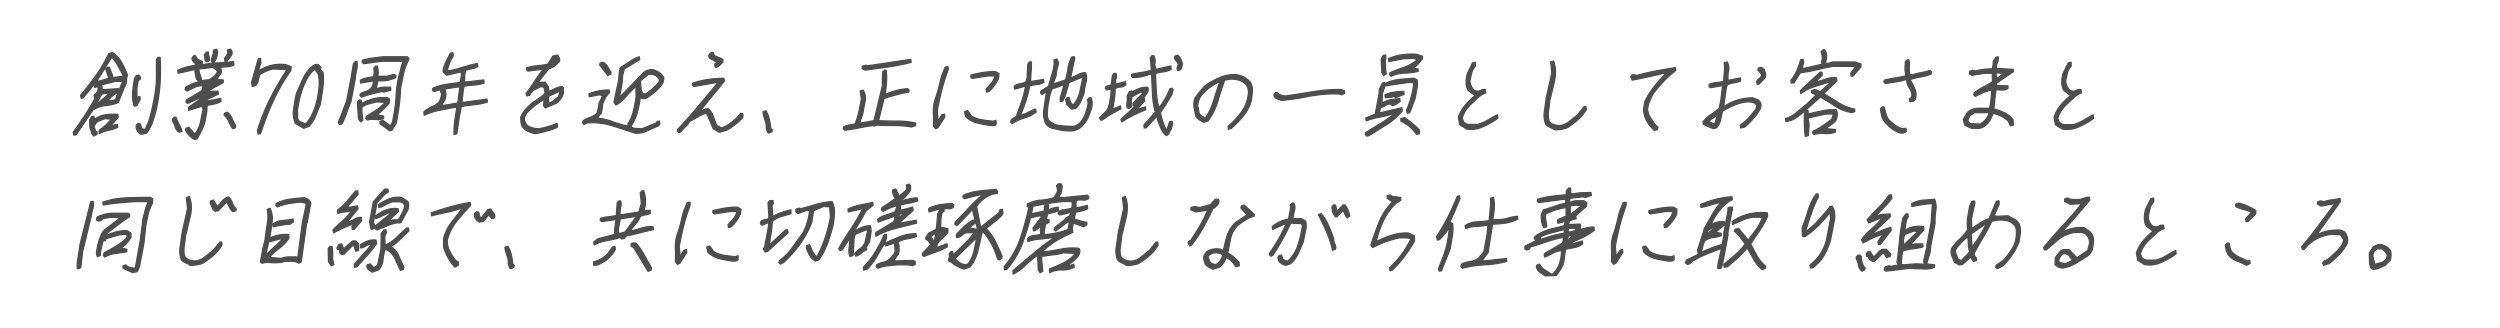 <svg xmlns="http://www.w3.org/2000/svg" viewBox="0 0 580 76"><defs><style>.cls-1{fill:#fff;}.cls-2{fill:#4d4d4d;stroke:#4d4d4d;stroke-linecap:round;stroke-linejoin:round;stroke-width:0.3px;}</style></defs><g id="レイヤー_2" data-name="レイヤー 2"><g id="txt"><rect class="cls-1" width="580" height="76"/><path class="cls-2" d="M17.11,31.34,17,30.67q1.39-1.92,2.65-3.84T22,22.9l-.17-.81a3.85,3.85,0,0,0,.67-.73,1.5,1.5,0,0,0,.28-1l-.08-.1.14-.23L22.79,20,22,20.3l-.19-.68-2.59,3.15h-.41l-.09-.68q1.89-2.23,3.6-4.66a32.63,32.63,0,0,0,2.92-5l.89-.23a6.82,6.82,0,0,1,2.09,2.31,23.94,23.94,0,0,1,1.35,2.86l-.08.47-.14.21,0,1.14c-.35.75-.68,1.51-1,2.3s-.62,1.56-.9,2.3a9.29,9.29,0,0,1-2.85.69,6.41,6.41,0,0,0-2.8.9l-.07-.11-4.07,6Zm4.68.21a1.37,1.37,0,0,1-.57-.89,3.43,3.43,0,0,0-.34-1l-.09-1.81.46-.78L21.8,27l.12.55h.19a6.06,6.06,0,0,1,2.55-.95,13.34,13.34,0,0,1,2.68-.06l.09.67L25.83,29l.2.1,1.18-.23.09.68a9.52,9.52,0,0,1-2.12.68A7.8,7.8,0,0,0,23,31L23,30.33l.14-.23A6.36,6.36,0,0,0,24.57,29l1.3-1.35-1.55-.13c-.37.15-.73.29-1.06.4a3.07,3.07,0,0,0-1,.61l-.47.81.42,1.12.3.1v.57Zm.52-12.37-.08-.13-.14.13.1.1Zm.12-.13-.08-.1-.12.1Zm2.8-.88,0-.13-.69-2,.4-.44h.43c.14.38.3.77.46,1.18A5.11,5.11,0,0,1,26.2,18l2.47-.34c-.42-.75-.83-1.51-1.25-2.3a8.63,8.63,0,0,0-1.5-2.09L22.35,19ZM22.67,24l2.62-2.26-.92-.11-.78.23L22.45,24l.1.1ZM23,20l-.1-.1-.12.1.08.11Zm4.77.78.09-.44.58-1.46H26.78l-3.53.89.39.23.05.78h.75l3-.21.25.34Zm-1.07,2.37a1.78,1.78,0,0,0,.37-.85,1.81,1.81,0,0,1,.38-.84l-.1-.11-1.31.91-1,1,.83.11Zm4.45,1.48a7.65,7.65,0,0,1-.37-3.05,27.7,27.7,0,0,1,.42-3.37l.45-.68.53-.13.34.46a.51.51,0,0,1,0,.56l-.45.23-.3,1.58,0,2.37.67-.23.09.67-.8,1.46Zm1.61,6.52a2.13,2.13,0,0,1-.77-.62,2.08,2.08,0,0,1-.39-1l0-.45.4-.44h.44l.49,1.22.69.24A14.5,14.5,0,0,0,35,26.43c.32-1.31.6-2.6.83-3.87a27.47,27.47,0,0,0,.47-4.46c0-1.46,0-2.9,0-4.33l.4-.46h.44a46.79,46.79,0,0,1,0,5.92,41.27,41.27,0,0,1-.88,6.14c-.24,1-.53,1.93-.85,2.87A9,9,0,0,1,34,30.88Z"/><path class="cls-2" d="M41.52,30.67a2.24,2.24,0,0,1-.88-1.25A6.29,6.29,0,0,0,40,28l0-.33.4-.47h.42a11.14,11.14,0,0,0,.7,1.59,7.68,7.68,0,0,1,.69,1.69Zm3.66,1.69a4.91,4.91,0,0,1-1.2-.85,4.24,4.24,0,0,1-.92-1.31l.08-.44.68-.23,1.39,1.58a6.88,6.88,0,0,0,1.29-2.7c.21-1,.42-2,.61-3L47,24.8l-.29-.11-2.91.91-.09-.68,2.9-2-.39-.13L43.49,24l-.35-.34.08-.45L46.89,21l.15-.78,0-.33h-.53a4.7,4.7,0,0,0-1.62.49c-.5.26-1,.51-1.54.73l-.37-.34L43,20.3a11.55,11.55,0,0,1,1.47-.78,6.19,6.19,0,0,1,1.5-.47l.06-.34-.46-.33-.41-2.24L41.33,17l-.09-.68a8,8,0,0,1,2.19-.78q1.16-.24,2.28-.57a3.35,3.35,0,0,1-.71-.5,1.55,1.55,0,0,1-.44-.73l0-.33.4-.47h.42l.3.68,1.23.67,0,.68h.31a21,21,0,0,1,3.5-.39,33,33,0,0,0,3.45-.29l.07.8a4,4,0,0,1-1.49.4q-.8,0-1.56.15l.22,1.14-1.14,1.57,1.53.23v.57l-3.62,2,.39.1,2-.1.07.67-2.53,1.23-.17.34h.42l2.83-.55.07.67a4.43,4.43,0,0,1-1.53.61c-.54.12-1.06.21-1.56.28L48,24.8a7.2,7.2,0,0,1-.12,1.7c-.12.6-.23,1.2-.34,1.8a10,10,0,0,1-.79,2c-.32.6-.65,1.23-1,1.91ZM48.51,18.5a8.24,8.24,0,0,0,1.13-.79,2.55,2.55,0,0,0,.81-1.13,1.68,1.68,0,0,0-.62-.67,1.43,1.43,0,0,0-.79-.24L46.15,16l0,.23a4.42,4.42,0,0,0,.29,1.19,4.23,4.23,0,0,1,.31,1.18l-.12.1Zm-1.85.34-.08-.13-.14.13.1.11Zm.11,3.93-.1-.11-.12.11.08.13Zm1.15-8.45a.79.79,0,0,1-.39-.72,2.48,2.48,0,0,0-.15-.84l.54-.68h.41a5.13,5.13,0,0,0,.14,1,4,4,0,0,1,.12,1Zm.3,5.75L48,20l-.11.11.17.12Zm.22-.11.49-.34-.51-.1-.3.44Zm.83-5.51L49,14l.53-1.79v-.57l.67-.21a.92.92,0,0,1,.25.89l-.21,1.14-.48.88ZM54,29.86a6.53,6.53,0,0,1-.87-1.57A4.43,4.43,0,0,0,52,26.72l.09-.44.67-.24a3.49,3.49,0,0,1,1.08,1.47,12,12,0,0,0,.85,1.68l-.09.46Zm-1.8-15.64-.09-.68.74-1.12-.07-.8.67-.21a1,1,0,0,1,.37.55,1.3,1.3,0,0,1-.09.8l-1,1.35Z"/><path class="cls-2" d="M59.9,31.11l-.17-.78a45.84,45.84,0,0,1,2.87-7.26,68.36,68.36,0,0,1,4-6.93L63.25,16c-.53.16-1,.33-1.52.52a6.44,6.44,0,0,0-1.47.83,11.17,11.17,0,0,0-.35,1.35,2,2,0,0,1-.64,1.15l-.77.21-.12-1,1.54-5.4.53-.11.08,1.25a1.67,1.67,0,0,0-.33.73c-.05.26-.1.5-.14.72l.08.11a9.54,9.54,0,0,1,3-1.23A9.37,9.37,0,0,1,66.27,15l1.27.46-.06.89a43,43,0,0,0-4.1,7.1A67.45,67.45,0,0,0,60.45,31Z"/><path class="cls-2" d="M70.43,29.76l-1.89-1.12a6,6,0,0,1-.42-3.34,36.92,36.92,0,0,1,.7-3.76l1.42-3.15a9.37,9.37,0,0,1,2-2.82,2.62,2.62,0,0,1,.78-.51,1.23,1.23,0,0,1,.8-.06l.62.57-.08.44-.12.13.72.67a16.64,16.64,0,0,1-.07,3.66q-.24,1.86-.6,3.78c-.37.9-.73,1.78-1.07,2.64a8,8,0,0,1-1.54,2.43Zm.62-1.12a10.88,10.88,0,0,0,1.87-3.27,18.07,18.07,0,0,0,.92-3.72,13.36,13.36,0,0,0,.23-2.37,9.27,9.27,0,0,0-.24-2.13l-.58-.8.16-.34h-.19a3.84,3.84,0,0,0-1.07.91A8.25,8.25,0,0,0,71.36,18a17.74,17.74,0,0,0-1.51,3.61,25.9,25.9,0,0,0-.84,4,8.09,8.09,0,0,1,0,1.4,1.33,1.33,0,0,0,.51,1.18l1.37.57Z"/><path class="cls-2" d="M78.7,28.85l-.23-.46c.36-.82.71-1.64,1-2.47s.65-1.66.95-2.47l1-5.2L82,14.77l.4-.45h.43a5,5,0,0,1-.11,2,10.14,10.14,0,0,0-.31,2l-1,5.3c-.37.83-.7,1.7-1,2.6a17.94,17.94,0,0,1-1.11,2.57Zm4.94-.57-.48-.78-.23-3.84.4-.45h.41L84,24a9.66,9.66,0,0,1,2.79-1.12,10.53,10.53,0,0,1,3-.23l.57.34-.09,1-2.18,2.16-.71.44,1.61.34v.57a3.81,3.81,0,0,1-1.87.22,4.74,4.74,0,0,0-1.85.12l-.37-.34L85,27l2.21-1.4a10.84,10.84,0,0,0,2.17-1.85l-2-.12-1.72.45a7,7,0,0,0-1.64.69l-.07.33a9.68,9.68,0,0,0,.06,1.41c.05.49.1.95.15,1.4Zm.23-5.74-.35-.34.08-.44A10.49,10.49,0,0,1,85,21.19a2.72,2.72,0,0,0,1.21-.91,1.59,1.59,0,0,0,.35-.73c0-.26.1-.5.14-.73h-.43l-2.6.44-.07-.67a6,6,0,0,1,1.51-.51q.81-.16,1.56-.27l.15-.78-.08-1.25.39-.44h.42a9.88,9.88,0,0,1,.16,1.11,4.52,4.52,0,0,1-.07,1.25h2.1l1.76-.46.35.33-.09.47a8.73,8.73,0,0,1-2,.61,7.81,7.81,0,0,1-2.05.06l-.45,1.8h.31A8,8,0,0,1,89,20.22c.5,0,1,0,1.59,0l.09.68-1.56.44-.51-.1c-.79.15-1.59.34-2.41.57A20.87,20.87,0,0,0,83.87,22.54Zm6.52,7.77-2.23-1.59v-.54l.67-.24,1.75,1.25a2.86,2.86,0,0,0,.55-1.25c.09-.45.17-.9.25-1.35a31.5,31.5,0,0,0,.53-4.51,24.28,24.28,0,0,1,.65-4.51A15.11,15.11,0,0,0,93,15.9a5.21,5.21,0,0,1,.63-1.7H88.67l-4.29.57L84,14.43l.08-.45a15.25,15.25,0,0,1,2.35-.5c.83-.12,1.63-.21,2.4-.3h5.67l.37.34-.09.46a11.86,11.86,0,0,0-1.18,3.2c-.25,1.17-.48,2.31-.69,3.43a34.51,34.51,0,0,1-.31,3.9c-.18,1.32-.4,2.65-.65,4l-1,1.69Z"/><path class="cls-2" d="M105.34,31.22a19.65,19.65,0,0,1,.16-3.1c.14-1.09.3-2.15.5-3.2h-.63l-3.49.68a15.33,15.33,0,0,0-3.46,1.12L98.33,26a3.66,3.66,0,0,1,.93-.73,9.27,9.27,0,0,0,1-.62,1.05,1.05,0,0,0,.74-.28,4,4,0,0,1,.67-.5,2.72,2.72,0,0,0,.55-1c.1-.34.19-.69.26-1.06l-.44-1-1.35.44-.37-.34.09-.44a11.79,11.79,0,0,1,3.17-.91l3.18-.44.29-1.58,0-.79h-.41l-3,.68-.54-.46a.74.74,0,0,1-.31-.55l.08-.47a11.05,11.05,0,0,1,.71-1.86c.29-.56.59-1.14.91-1.73l.53-.13a.61.61,0,0,1,.12.52c0,.19-.06.36-.09.5a4.56,4.56,0,0,0-.79,1.47c-.18.52-.34,1.05-.51,1.57l.61.13c1-.23,2.06-.51,3.14-.85a31.19,31.19,0,0,1,3.26-.84l.09.67a3.7,3.7,0,0,1-1.43.56,10.66,10.66,0,0,0-1.38.33l-.21,1.14L107.75,19h.63l3.86-.45.07.68a7.42,7.42,0,0,1-2.29.5,16.6,16.6,0,0,0-2.37.28l-.2,1.12-.27,2.6h.41L113,23l.07.68a16.28,16.28,0,0,1-3,.61c-1,.11-2.05.25-3.05.4l-.49,2.6L106,31Zm.85-7.31.09-.46.39-3.26h-.53l-2.92.45,0,.23a2.17,2.17,0,0,1,.23,1,3.92,3.92,0,0,1-.22,1.24l-.76,1.24.39.11Z"/><path class="cls-2" d="M124.09,31a12.57,12.57,0,0,1-1.67-.57,2.88,2.88,0,0,1-1.26-1.12,3.38,3.38,0,0,1-.29-1c0-.34-.06-.7-.08-1.06a6.64,6.64,0,0,1,1.15-1.86,15,15,0,0,1,1.71-1.65c.48-.29,1-.61,1.5-1a5.57,5.57,0,0,0,1.32-1.18l-.28-1.35-.8-.11-1.74.89-.85,1.14-.55.11-.21-.57a31,31,0,0,0,2-2.81c.64-1,1.32-1.91,2-2.81h-.21l-3.33.44-.37-.34.08-.44a13.27,13.27,0,0,1,2.46-.45c.82-.08,1.62-.2,2.41-.35l1.2-1.9,1.09-.24a3.06,3.06,0,0,1,.4.73,1.14,1.14,0,0,1-.07.86,8.24,8.24,0,0,1-1.12,1,2.85,2.85,0,0,1-1.25.56l-2.64,3.38.09.13a1.23,1.23,0,0,1,.85-.34h.89l.73,1.12.13,1,1.43-.67a5.33,5.33,0,0,1,1.51-.45l.38.21,0,1.25a3.3,3.3,0,0,1-.56,1.3,4.4,4.4,0,0,1-1,1.07l-2.63,1.11-.41-.54.16-1.48c-.72.45-1.42.94-2.11,1.46a16.56,16.56,0,0,0-2,1.81l-.5,1a2.54,2.54,0,0,0,.8,1.93,4.61,4.61,0,0,0,1.27.5,5.79,5.79,0,0,0,1.44.17c.66-.15,1.33-.33,2-.52a12.22,12.22,0,0,0,2-.72.4.4,0,0,1,.19.39,2.59,2.59,0,0,1-.05.51,16.06,16.06,0,0,1-2.58.89A17.24,17.24,0,0,1,124.09,31ZM128,23.68l1.59-1.25.35-1.22h-.22l-2.41,1.12-.06.33.06,1.36Z"/><path class="cls-2" d="M147.3,30.88c-1.77-.59-3.56-1.17-5.34-1.73a15.33,15.33,0,0,0-5.76-.64l-.7.34-.35-.34.09-.44a6.39,6.39,0,0,1,1.67-.84,4.55,4.55,0,0,0,1.59-.95l.5-2-.09-.13.91-2L139,22l-2.29.44-.07-.67a12.76,12.76,0,0,1,2.27-.67,12.38,12.38,0,0,1,2.4-.22l.09.67a4,4,0,0,0-1,1.23,13.06,13.06,0,0,0-.58,1.35l-.26,2-1,1.24a16.31,16.31,0,0,1,3.52.85,22.26,22.26,0,0,0,3.5,1l.14-.21-.06-.23a9.65,9.65,0,0,0,1.29-3,28.33,28.33,0,0,0,.62-3.33L147.55,20a23.45,23.45,0,0,0-2.14,2.2,10.1,10.1,0,0,1-2.2,2l-.33.13-.43-.57.27-1.46.78-3.51.22-2.36.14-.21-.06-.23.3-.45a19.32,19.32,0,0,0,2.08-1.3,7.25,7.25,0,0,1,2.14-1.06l.07.67L144.83,16l-.42,1.69a10,10,0,0,1-.18,2.14q-.21,1.14-.42,2.25l-.21.47.1.1L149.16,17a2.42,2.42,0,0,1,1.18-.72,3.49,3.49,0,0,1,1.37-.07,9.45,9.45,0,0,1,1.15.57,2.89,2.89,0,0,1,1,1,.73.73,0,0,1,.11.61c-.06.27-.1.51-.14.74a7.72,7.72,0,0,1-1.7,2A19.6,19.6,0,0,1,150,22.77l-.77.13-.69-.24a23.45,23.45,0,0,1-.71,3.49,10.88,10.88,0,0,1-1.47,3.17,1.74,1.74,0,0,0,1.16.49c.48,0,1,.05,1.47.05l3.28-1.35.18-.33.53-.11.09.68-.3.44c-.91.38-1.8.78-2.68,1.19A5.29,5.29,0,0,1,147.3,30.88ZM141,17.49l-1.86-2.37.09-.46.67-.21a2.57,2.57,0,0,1,1.06,1c.26.45.53.9.8,1.35l-.09.45Zm8.86,4.27a13.49,13.49,0,0,0,1.59-1.23,15.56,15.56,0,0,0,1.44-1.48l.1-.55a2,2,0,0,0-1.07-1.07,3,3,0,0,0-1.53-.17l-1.75,1.45-.06.34q.09.68.12,1.35a2.35,2.35,0,0,0,.43,1.25l.59.23Z"/><path class="cls-2" d="M157.52,30.77l-.37-.33.09-.45q2.49-2.59,4.72-5.3l4.52-5.41-.5-.1-5,.89-.35-.34.08-.45a23,23,0,0,1,3.56-.84,24.61,24.61,0,0,1,3.68-.27l.09.67-5.71,7h.21l.92-.44a1.34,1.34,0,0,1,1-.11l.75,1,1.05,2.8,1.05.57a5,5,0,0,0,1.9-.9c.61-.45,1.21-.94,1.79-1.46l.82-1h.43a.6.6,0,0,1,.11.49c0,.19-.07.36-.1.52a13.11,13.11,0,0,1-1.77,1.63,18.29,18.29,0,0,1-1.92,1.28l-1.66.47-1.43-.81-1.53-3.58h-.31a11,11,0,0,0-1.77.84L160,28.18a4.5,4.5,0,0,1-1,1.24A8.87,8.87,0,0,0,158,30.54Zm8.39-15.2-.07-.68.5-.44-1.8-1-.11-.58a1.83,1.83,0,0,1,.42-.56.69.69,0,0,1,.65-.11l.19.67,2,.91,0,.68c-.26.22-.53.48-.83.78A1,1,0,0,1,165.91,15.57Z"/><path class="cls-2" d="M178.39,30.88a.6.6,0,0,1-.39-.44c-.07-.23-.14-.45-.23-.68a4.36,4.36,0,0,0-.28-1.91,7.54,7.54,0,0,1-.48-1.91l.67-.24a6.34,6.34,0,0,1,.79,1.93,15.29,15.29,0,0,1,.34,2.13l.35.34-.08.44Z"/><path class="cls-2" d="M196,30.22l-.35-.33.08-.45A3.87,3.87,0,0,1,197,29l1.36-.22a16.53,16.53,0,0,0,.89-2.82c.21-1,.41-2,.59-2.93l-.27-1.92.67-.21a3.38,3.38,0,0,1,.46,2.59l-.54,2.92-.72,2.13h.32l3-.54,1.93-8,.08-3.27.4-.44h.41a13.24,13.24,0,0,1,.08,2.75c-.07.94-.17,1.9-.29,2.88a16.33,16.33,0,0,1,2.53-.9,14.21,14.21,0,0,1,2.66-.45l.35.34-.08.44c-.93.16-1.88.37-2.84.63s-1.89.53-2.78.83l-.08-.1L203.82,28c1.46.07,2.92.1,4.39.1a19.83,19.83,0,0,1,4.21.44v.58l-.91.33a23.83,23.83,0,0,0-4-.33c-1.4,0-2.76,0-4.07-.11l-.67.21-.29-.1c-1.08.15-2.17.34-3.26.57S197,30.08,196,30.22Zm4.71-13.95-.68-.34v-.57l.76-.21.52.1c1.65-.22,3.31-.47,5-.73s3.31-.5,5-.73l.07.68A52.73,52.73,0,0,1,206,15.54Q203.34,15.93,200.66,16.27Z"/><path class="cls-2" d="M217.06,29.86l-.51-.67a24.37,24.37,0,0,0,0-3.08A9,9,0,0,1,217,22.9a27,27,0,0,0,1.05-3.68,16.33,16.33,0,0,1,1.27-3.65l.55-.11a.62.62,0,0,1,.1.5c0,.19-.07.36-.1.52a45.54,45.54,0,0,0-1.43,4.6c-.4,1.58-.74,3.15-1,4.73l.21,2.26.9-1.46.56-.12.07.67-1.61,2.49Zm12.65-.75a28.47,28.47,0,0,1-3.08-.62A5.24,5.24,0,0,1,224,27l-.2-1.12.67-.23,1,1.35a7.17,7.17,0,0,0,2.31.79q1.27.22,2.61.33l.67-.21.05.89a.83.83,0,0,1-.64.34Zm-.85-7.78-.09-.67c.44-.45.86-.92,1.27-1.41a3.63,3.63,0,0,0,.78-1.63h-1.68l-3.57.57-.36-.34.08-.45q1.32-.33,2.73-.57a18.28,18.28,0,0,1,2.89-.23l.85.47-.11,1.12a10.32,10.32,0,0,1-.92,1.57,8.28,8.28,0,0,1-1.32,1.47Z"/><path class="cls-2" d="M234.84,28.68l-.35-.33.08-.47.14-.21,1.07-.68c.42-1.12.83-2.25,1.21-3.38a23.34,23.34,0,0,0,.92-3.5l-.09-.11-2.43.68L235.3,20a3.22,3.22,0,0,1,1.31-.56A5.07,5.07,0,0,0,238,19l.28-.91.18-3.25.4-.47h.43c0,.76,0,1.52-.07,2.26s-.08,1.5-.14,2.26h.19l2.83-.46.09.67a3.9,3.9,0,0,1-1.68.52,7,7,0,0,0-1.62.29,28.33,28.33,0,0,1-.85,3.38,28.7,28.7,0,0,1-1.24,3.25l.29.13a8.68,8.68,0,0,0,1.6-.69,8.1,8.1,0,0,1,1.59-.67l.09.68a8.19,8.19,0,0,1-2.78,1.4A9.14,9.14,0,0,0,234.84,28.68Zm11.57,1.57-2.08-.45a2.82,2.82,0,0,1-1.72-1.12,6,6,0,0,1-.43-3.33c.16-1.24.36-2.5.59-3.76l.15-.24-.08-.1-1.07.67-.35-.33.08-.47L243.29,20c.23-.9.48-1.78.75-2.65a14.85,14.85,0,0,0,.55-2.65l-.07-.78.67-.23a1.92,1.92,0,0,1,.2,1.75,9.52,9.52,0,0,0-.38,2.09l-.67,1.9h.19l2.69-.88a24.17,24.17,0,0,0,.56-2.71,8,8,0,0,1,.86-2.6l.53-.1a.56.56,0,0,1,.12.5q0,.29-.09.51L248.39,18l.07.1a17,17,0,0,0,1.62-.78,3.56,3.56,0,0,1,1.76-.44,3.3,3.3,0,0,1,.1,2.25,14.2,14.2,0,0,0-.45,2.48,18.38,18.38,0,0,1-.72,1.85,4.87,4.87,0,0,1-1.19,1.63l-.89.23-1.17-1-.3-1.25.4-.44H248c.09.3.18.57.27.84a1.78,1.78,0,0,0,.5.72l.29.13a7.4,7.4,0,0,0,1.46-3c.25-1.13.48-2.25.69-3.38H251l-3,1.22c-.21.77-.42,1.5-.62,2.21a13.17,13.17,0,0,1-.81,2.08l-.53.11-.09-.68.9-3.15h-.22l-2.57.91a9,9,0,0,0-.56,1.85c-.12.64-.24,1.3-.37,2s-.09,1.22-.14,1.85a2.76,2.76,0,0,0,.34,1.63,4.38,4.38,0,0,0,2.66,1.18,29,29,0,0,0,3.26.17l1.19-.67a6.78,6.78,0,0,0,1.35-2.2,17,17,0,0,0,.68-2.53l-.17-.79.39-.44h.44a4.14,4.14,0,0,1,.25,1.17,3.74,3.74,0,0,1-.22,1.41,11.52,11.52,0,0,1-.82,2.15,6.61,6.61,0,0,1-1.28,1.8,3.74,3.74,0,0,1-2.25,1.13A13.48,13.48,0,0,1,246.41,30.25Z"/><path class="cls-2" d="M255.31,27.84l-.21-.55,1.65-1.59a5,5,0,0,0,.63-1.68l.33-1.8.08-1.48h-.53l-.43.13-.37-.34.08-.46,1.23-.34.1-.55.22-1.69.4-.46h.41a1.83,1.83,0,0,1,0,1.24,1.8,1.8,0,0,0,0,1.25l2.21-.57.09.67a1.65,1.65,0,0,1-1.22.57,2.6,2.6,0,0,0-1.27.34,13.09,13.09,0,0,1-.13,2.13c-.11.75-.23,1.5-.38,2.26l-.16.34h.22l1.7-.67.07.67-2.16,1.17a16.74,16.74,0,0,0-2.1,1.41Zm4.95.46-.21-.57,3.18-3-.37-.23v-.55l2.45-2.49-.71-.11-2,1.12-.15.8,0,1.57-.6.33-.37-.21a3.57,3.57,0,0,1,0-1.3,3.82,3.82,0,0,0,0-1.29l.52-1.12.54-.13.17.23a6.71,6.71,0,0,1,1.67-.84,5.55,5.55,0,0,1,1.79-.28.49.49,0,0,1,.22.5c0,.19-.08.4-.12.62l-.86,1.25.17.78L264,25.13l.29.13,1.44-.46.09.67c-1,.38-1.92.8-2.85,1.25A21.93,21.93,0,0,0,260.26,28.3Zm10.33,3.15a4.35,4.35,0,0,1-1.26-1.69c-.29-.68-.55-1.35-.78-2l-.17-.78-2.49,2.7h-.43l-.08-.67,2.66-3a19,19,0,0,1-.67-4.29q-.09-2.26-.21-4.5h-.31a20.08,20.08,0,0,1-2,.56,9,9,0,0,1-2,.22l-.35-.33.09-.45c.72-.15,1.46-.29,2.22-.4a14.78,14.78,0,0,0,2.24-.51l.06-.33-.24-2.6.39-.45h.42a2.39,2.39,0,0,1,.28,1.58,2.35,2.35,0,0,0,.29,1.57l3.39-.78.07.78a4.47,4.47,0,0,1-1.73.57,13.6,13.6,0,0,0-1.8.34l-.09.44q.07,1.92.18,3.9a15.37,15.37,0,0,0,.62,3.66,16.91,16.91,0,0,0,1.44-2.09,15.14,15.14,0,0,0,1.07-2.3l.53-.13a.56.56,0,0,1,.15.63,6,6,0,0,0-.18.73c-.42.76-.85,1.49-1.3,2.2s-.91,1.41-1.39,2.08c.15.68.32,1.34.52,2a10.15,10.15,0,0,0,.75,1.84h.32l.53-1.68.55-.11a.84.84,0,0,1,.11.79,7.93,7.93,0,0,0-.23.9L271,31.22Zm2.7-15.1-.23-.44.29-.91a1.92,1.92,0,0,0-.51-.95,1,1,0,0,1-.3-1l.67-.24a2.23,2.23,0,0,1,.73.9,5,5,0,0,1,.37,1.13l-.17.91-.3.44Z"/><path class="cls-2" d="M285,30l-.09-.67A19.88,19.88,0,0,0,288,26,8.06,8.06,0,0,0,289.58,22a3.16,3.16,0,0,0,0-1.3,2.92,2.92,0,0,0-.48-1.07,3.49,3.49,0,0,0-1.56-1,6.84,6.84,0,0,0-2-.28l-1.42.23q-.87,2.48-1.59,4.9a15,15,0,0,1-2.26,4.56l-1,.34a10.46,10.46,0,0,1-1-.57,2.53,2.53,0,0,1-.83-.89c-.15-.67-.29-1.33-.42-2a4.13,4.13,0,0,1,.26-2.21,14.49,14.49,0,0,1,1-1.35c.36-.45.76-.9,1.18-1.35a16,16,0,0,1,3.49-2,8.32,8.32,0,0,1,3.75-.69,5.88,5.88,0,0,1,1.88.57,5.21,5.21,0,0,1,1.55,1.25,3.82,3.82,0,0,1,.41,2,17.3,17.3,0,0,1-.28,2.37,10.46,10.46,0,0,1-1.79,3.37,20.12,20.12,0,0,1-2.85,2.92Zm-5.26-2.7a16.49,16.49,0,0,0,1.84-4c.45-1.47.9-2.88,1.37-4.23l-.08-.1a15.47,15.47,0,0,0-2.32,1.41,9.53,9.53,0,0,0-2,2,3.46,3.46,0,0,0-.46,1c-.1.38-.19.75-.26,1.12a4,4,0,0,1,.25,1.19,1.62,1.62,0,0,0,.49,1.07l1,.67Z"/><path class="cls-2" d="M297.4,23.28a6.84,6.84,0,0,1-.94-.28,2.51,2.51,0,0,1-.81-.51l-.09-.57.4-.44h.41a1.66,1.66,0,0,0,.83.61,3,3,0,0,0,1,.17q3.24-.44,6.43-1a40.72,40.72,0,0,1,6.44-.5l.88.33v.57l-.69.34a2.67,2.67,0,0,0-1.12-.23H308.9a36.48,36.48,0,0,0-5.74.67A48,48,0,0,1,297.4,23.28Z"/><path class="cls-2" d="M317.09,31.55l-.35-.33.08-.45,3.26-2a32.3,32.3,0,0,0,3.18-2.19l-.29-.12a23.87,23.87,0,0,1-3,.74,15.85,15.85,0,0,0-3,.84l-.09-.68,2.18-.9.88-4.73.07-1,.71-1.46.53-.1.17.21a8.82,8.82,0,0,1,3.22-.95c1.14-.11,2.28-.2,3.41-.27l.68.33a4.6,4.6,0,0,1,0,2.07c-.15.79-.29,1.57-.44,2.33l-1.23,3.25-.56.13-.19-.68a26,26,0,0,0,1-2.77,18.37,18.37,0,0,0,.62-3l0-.68h-1.38c-.79.14-1.61.27-2.47.38s-1.7.25-2.5.4l-.17-.23-.67,1.92L320.6,24a4.88,4.88,0,0,1,2-.85c.71-.11,1.43-.2,2.15-.27l.07.67c-.31.23-.61.43-.89.61a1.6,1.6,0,0,1-.94.28l-.57-.34a2.92,2.92,0,0,0-1,.4,2.72,2.72,0,0,1-1,.4l-.08-.12-.35,1.35h.42L325.23,25l.07.78A16.76,16.76,0,0,1,321.56,29l-4,2.48ZM321,17.49l-.4-.57-.16-3.15.48-.91.55-.1.05.89-.14.12a15,15,0,0,1,.06,1.68,8.39,8.39,0,0,0,.16,1.7Zm.41,5.17-.09-.67a8.46,8.46,0,0,1,2.11-.61,13.7,13.7,0,0,1,2.23-.17l.09.67-1.94.78-.44-.33a2.91,2.91,0,0,1-1,.28A8.17,8.17,0,0,1,321.38,22.66Zm1.34-5-.35-.34.09-.44c1.05-.45,2.12-.86,3.21-1.24a9.94,9.94,0,0,0,3.12-1.8,2.76,2.76,0,0,0-1.46-.29q-.79.06-1.65.06l-3.49.67-.07-.67a11.19,11.19,0,0,1,3.15-.9,17,17,0,0,1,3.34-.12l1.37.47v.55c-.28.38-.58.75-.9,1.13a3.57,3.57,0,0,1-1.17.89l-.34.13L329,16v.57a16.16,16.16,0,0,1-3.16.39A8.2,8.2,0,0,0,322.72,17.7Zm.66,8.79-.07-.11-.12.11.07.12Zm5.22,4.73a6.44,6.44,0,0,0-1-1.24c-.38-.37-.76-.71-1.12-1L325,28.07V27.5l.88-.21c.61.45,1.21.9,1.78,1.35a12,12,0,0,1,1.65,1.56l0,.81Z"/><path class="cls-2" d="M340.24,29.93l-1.58-1-.31-1.69a8.09,8.09,0,0,1,1.48-2.71,16.7,16.7,0,0,1,2.39-2.36L340.64,21a3.59,3.59,0,0,1-.49-1.82,7.08,7.08,0,0,1,.29-2.13l1.2-2.47.66-.13,0,.91a3.44,3.44,0,0,0-.87,1.57c-.15.6-.28,1.2-.4,1.81a2.84,2.84,0,0,0,.19,1,3.7,3.7,0,0,0,.52.91,1.13,1.13,0,0,0,.64.44,2.16,2.16,0,0,0,.95,0,1.09,1.09,0,0,1,.58-.28,3.52,3.52,0,0,1,.64-.05l.17.78a5.09,5.09,0,0,0-1.9,1.18l-1.78,1.65a9.46,9.46,0,0,0-1.11,1.4,7.19,7.19,0,0,0-.71,1.64l.34.89a1.87,1.87,0,0,0,1.42.57h1.84a9.34,9.34,0,0,0,2.34-1c.75-.45,1.51-.87,2.27-1.24l.07.8a18.37,18.37,0,0,1-3.53,2A6.47,6.47,0,0,1,340.24,29.93Z"/><path class="cls-2" d="M360.62,30.1a4.37,4.37,0,0,0-1-.56,2.92,2.92,0,0,1-1-.69,5.55,5.55,0,0,1-.32-3c.17-1.13.32-2.21.45-3.25l1.27-5.64-.26-2.6.67-.21a7.07,7.07,0,0,1,.44,2.42,10.12,10.12,0,0,1-.35,2.75l-.95,3.95c-.09.82-.19,1.66-.31,2.53a5,5,0,0,0,.14,2.31,2.18,2.18,0,0,0,1.06.79,4.43,4.43,0,0,0,1.48.22,4,4,0,0,0,2.06-.89l2-1.58,1.52-1.92h.42l.09.68a9.47,9.47,0,0,1-2,2.41,18.87,18.87,0,0,1-2.55,1.87,10.52,10.52,0,0,1-1.37.33A8.6,8.6,0,0,1,360.62,30.1Z"/><path class="cls-2" d="M383.85,30.27a8.49,8.49,0,0,1-1.59-1.86,6,6,0,0,1-.88-2.3,3.52,3.52,0,0,1,0-1.25c.08-.45.17-.9.25-1.35a18.54,18.54,0,0,1,2.11-3.38,36.52,36.52,0,0,1,2.67-3l-.61-.11c-1.18.3-2.37.58-3.58.84s-2.38.5-3.54.73l-.38-.79.4-.44h.43l.71.11c1.39-.38,2.84-.72,4.33-1s3-.55,4.5-.78l.09.68A21.83,21.83,0,0,0,386,18.83c-.88.94-1.69,1.9-2.44,2.88a18.4,18.4,0,0,0-.85,1.8,6.15,6.15,0,0,0-.47,1.92,4.45,4.45,0,0,0,.65,1.86c.36.56.73,1.1,1.12,1.63l.62.57-.1.54Z"/><path class="cls-2" d="M397.53,29.86l-2.33-1-.11-.55a6.41,6.41,0,0,1,1.79-1.69,11.47,11.47,0,0,0,2-1.58l.38-2,.39-3.14h-.22l-2.6.44-.35-.34.08-.44a5,5,0,0,1,1.64-.4,9.68,9.68,0,0,0,1.64-.28l.1-.57c0-.6.08-1.22.13-1.86a7.22,7.22,0,0,0-.06-1.86l.67-.23a2.86,2.86,0,0,1,.34,2.09,7.22,7.22,0,0,0-.1,2.2l2.85-.57.07.67a5.1,5.1,0,0,1-1.51.46,6.52,6.52,0,0,0-1.59.45l-.23.68-.6,4.29h.21a11.26,11.26,0,0,1,3.16-1.47,12.58,12.58,0,0,1,3.4-.46,7.63,7.63,0,0,0,1,.41,1.14,1.14,0,0,1,.71.71,1.05,1.05,0,0,1,.15.57,5.23,5.23,0,0,1-.07.68,12.16,12.16,0,0,1-1.59,2.31,23.72,23.72,0,0,1-2.06,2.08l-1,.23-.09-.67a9.13,9.13,0,0,0,1.93-1.64c.57-.64,1.13-1.3,1.68-2l.26-.78a1.46,1.46,0,0,0-1.15-.91,6.35,6.35,0,0,0-1.63,0,10.77,10.77,0,0,0-2.66.79,23.4,23.4,0,0,0-2.56,1.34c-.13.68-.27,1.35-.43,2a4.22,4.22,0,0,1-.92,1.81Zm.33-1.22.56-1.82-.08-.1-2,1.46,1.37.57Zm9.79-9.12-.09-.68a2.43,2.43,0,0,1,.72-.74,1,1,0,0,0,.42-.84l-.85-1,.08-.44.67-.23.72.57c.09.29.18.59.26.89a1.71,1.71,0,0,1-.08,1l-1.44,1.48Z"/><path class="cls-2" d="M418.82,31.68q-.15-1.35-.21-2.76c0-1,0-1.91,0-2.88l.14-.23-.08-.11a12.65,12.65,0,0,1-2.1,1.69,4.92,4.92,0,0,1-2.24.79l-.09-.68a6.24,6.24,0,0,0,2.51-1.35c.79-.68,1.6-1.35,2.43-2L421.36,22l-1.06-.45V21l.89-.23,1.06.57,2.38-2.13-.29-.13c-1.11.31-2.22.64-3.33,1a11,11,0,0,0-3.23,1.63l-.09-.68,4.57-4.28h.42l.09.67-1.3,1.35.39.13c.67-.22,1.34-.43,2-.62A5.77,5.77,0,0,1,426,18l.16.8-3.06,2.92c1.13.67,2.26,1.37,3.38,2.09a11.66,11.66,0,0,0,3.81,1.52v.57l-.66.21a9.46,9.46,0,0,1-3.82-1.46c-1.12-.74-2.28-1.46-3.48-2.13L419,25.47l.49.23,0,.68h.21l3.11-.68a11.56,11.56,0,0,1,3.14-.23,1.52,1.52,0,0,1,.29,1c0,.37-.09.78-.18,1.23a4.36,4.36,0,0,1-1.16,1.19c-.49.33-.93.65-1.34.94l2.26.24v.57a5.48,5.48,0,0,1-2.43.33,6.82,6.82,0,0,0-2.51.22l-.35-.34.08-.44a11.07,11.07,0,0,0,2.21-1.19q1.08-.73,2.19-1.62l.33-1.14h-1.79l-4,.9-.07.34a4.26,4.26,0,0,1,.2,1.74c-.05.64-.1,1.3-.16,2Zm-3.25-12.4-.07-.67a10.2,10.2,0,0,0,1.36-2.2,16,16,0,0,0,.88-2.53l.55-.11a1.2,1.2,0,0,1,.08,1,10.68,10.68,0,0,0-.26,1.08h.53l4.28-1-.35-.34a3.34,3.34,0,0,0,.19-1.3,4.27,4.27,0,0,0-.25-1.19l.4-.45h.41a2.32,2.32,0,0,1,.45,1.3,4.51,4.51,0,0,1-.23,1.51l-.26.23.83.11,1.1-.34h5.14l1.39.47,0,.67-1.85,2.14h-.44l-.07-.68,1.1-1.46-.29-.12h-5c-1.22.22-2.46.48-3.71.79a32.14,32.14,0,0,1-3.8.68l-1.49,2.37Z"/><path class="cls-2" d="M441,30.88a6.46,6.46,0,0,1-2.2-1.12,10,10,0,0,1-1.86-1.92,4.73,4.73,0,0,1-.45-1.23q-.14-.67-.21-1.35l.41-.46h.41c.16.6.33,1.2.5,1.8a3.41,3.41,0,0,0,1,1.58,12.1,12.1,0,0,0,1.36,1.07,3.63,3.63,0,0,0,1.67.61l.55-.1.09.68a1,1,0,0,1-.6.39A4.72,4.72,0,0,1,441,30.88Zm2.09-7.31L443,22.9l.46-.24.12-.67a4.06,4.06,0,0,0-.67-1.69,3.17,3.17,0,0,1-.56-1.8H442a14.51,14.51,0,0,1-2.24.51c-.75.11-1.53.24-2.33.38l-.35-.34.08-.44a16.91,16.91,0,0,1,2.45-.51,19.15,19.15,0,0,0,2.46-.5l.07-.34a4.7,4.7,0,0,1-.17-1.41c0-.48.05-1,.08-1.53l.4-.44h.41a5.8,5.8,0,0,1,.11,1.69,6.2,6.2,0,0,0,.11,1.69l.61.1a13.68,13.68,0,0,1,2-.5,15.74,15.74,0,0,0,2-.51l.37.23v.57a12.33,12.33,0,0,1-2.32.67c-.79.14-1.6.33-2.42.56l-.06.33a15.27,15.27,0,0,1,1,1.93,3.6,3.6,0,0,1,.09,2.36l-.4.45Z"/><path class="cls-2" d="M457.41,29.76l-1.55-.68-.38-1.35,1-1.69a3.78,3.78,0,0,1,2.42-.91h2.69l.25-1.35L462.1,21h-.53a12.72,12.72,0,0,0-1.68.57c-.53.23-1.07.49-1.62.79l-.35-.34.08-.45a12.68,12.68,0,0,1,2.09-1.36c.73-.37,1.46-.78,2.17-1.23L462.21,17h-1.79l-2.92.46-.57-.34v-.57l.67-.23.71.13a15.32,15.32,0,0,1,1.9-.35,15.06,15.06,0,0,1,2-.12l.19-1,.05-.78.58-.91.55-.11,0,.91-.35.78-.09,1,3.95.23v.55l-3.85,2.59-.11.58,2.72.1v.57a1.88,1.88,0,0,1-1.32.39c-.49,0-1-.05-1.46-.05l-.08.44-.42,4a14,14,0,0,1,2.45.9,6.06,6.06,0,0,1,2,1.57L467.1,29l-.67.21-.52-1.12a6.88,6.88,0,0,0-1.63-1.13,8,8,0,0,0-1.91-.66,8.11,8.11,0,0,1-.75,1.67,4.23,4.23,0,0,1-1.3,1.37,2.73,2.73,0,0,1-1.45.44Zm2.43-1.25a4.4,4.4,0,0,0,1.05-1.06,3.45,3.45,0,0,0,.56-1.3h-3.37l-1.07.67L456.48,28l.51.68,2.5.11Zm3.51-10.34L464.92,17l-1.75-.11-.08.44.14.91Z"/><path class="cls-2" d="M478.44,29.93l-1.58-1-.32-1.69A8.11,8.11,0,0,1,478,24.52a16.7,16.7,0,0,1,2.39-2.36L478.84,21a3.6,3.6,0,0,1-.5-1.82,7.78,7.78,0,0,1,.29-2.13l1.21-2.47.66-.13,0,.91a3.52,3.52,0,0,0-.86,1.57c-.15.6-.29,1.2-.4,1.81a2.84,2.84,0,0,0,.19,1,3.65,3.65,0,0,0,.51.91,1.16,1.16,0,0,0,.65.44,2.12,2.12,0,0,0,.94,0,1.16,1.16,0,0,1,.59-.28,3.45,3.45,0,0,1,.64-.05l.17.78A5.21,5.21,0,0,0,481,22.77q-.89.84-1.77,1.65a8.31,8.31,0,0,0-1.11,1.4,6.79,6.79,0,0,0-.72,1.64l.35.89a1.87,1.87,0,0,0,1.42.57h1.84a9.67,9.67,0,0,0,2.34-1c.75-.45,1.5-.87,2.27-1.24l.07.8a18.67,18.67,0,0,1-3.53,2A6.48,6.48,0,0,1,478.44,29.93Z"/><path class="cls-2" d="M17.93,62.34a10.27,10.27,0,0,1,.19-2.7q.27-1.47.42-2.82l2.51-10,.55-.1a3.57,3.57,0,0,1-.05,1.62c-.14.57-.27,1.15-.39,1.76l-2,8.34L18.74,62a.67.67,0,0,1-.38.28A1.59,1.59,0,0,1,17.93,62.34Zm6.38-2.71L24,59.29l.09-.44.14-.23q1.29-.67,2.52-1.41a15.3,15.3,0,0,0,2.49-1.84l.35-.68a1.06,1.06,0,0,0-.86-.29,8,8,0,0,1-1,.06l-3.12.91-.18.44-.55.1-.6,2.71,0,.67-.68.24a2,2,0,0,1-.17-1.3c.09-.49.19-1,.29-1.51s.38-1.23.6-1.87a3.88,3.88,0,0,1,1.09-1.64l3.56-2.7-2.19-.11-2,.34-.18.34-.77.23L22.37,51l.09-.46.14-.21a8.73,8.73,0,0,1,3.46-.86c1.16,0,2.34,0,3.53,0l.47.23,0,.55c-.89.61-1.82,1.26-2.79,2s-1.92,1.44-2.83,2.2l.29.11a22.49,22.49,0,0,1,2.36-.78,6.8,6.8,0,0,1,2.45-.24l.84.57,0,1a9.38,9.38,0,0,1-.73,1,5.71,5.71,0,0,1-1,1L28,57.5l1.41.34v.57c-.86.14-1.73.27-2.59.38A6.54,6.54,0,0,0,24.31,59.63Zm6.47,3.61-2.23-1v-.57l.67-.21a1.45,1.45,0,0,0,.89.56c.37.08.76.15,1.17.22l.2-.57,1-5.51.71-5.52c.2-.67.37-1.33.53-2a8.39,8.39,0,0,1,.72-1.87H31.34c-1.21.09-2.46.18-3.74.3a35.73,35.73,0,0,0-3.65.5l-.09-.67a19.52,19.52,0,0,1,5.49-1c1.87-.07,3.71-.11,5.52-.11l.57.33-.07,1a10,10,0,0,0-1,2.6c-.2.9-.39,1.8-.56,2.7l-.38,3.72-1.05,5.64L31.87,63Z"/><path class="cls-2" d="M44.11,61.55a4.78,4.78,0,0,0-1-.56,2.76,2.76,0,0,1-1-.68,5.56,5.56,0,0,1-.32-3c.17-1.13.32-2.21.45-3.26l1.27-5.64-.26-2.59.67-.21A7,7,0,0,1,44.39,48,10.14,10.14,0,0,1,44,50.74l-.95,3.95c-.09.82-.19,1.66-.31,2.52a5.18,5.18,0,0,0,.14,2.32,2.18,2.18,0,0,0,1.06.79,4.43,4.43,0,0,0,1.48.22,3.92,3.92,0,0,0,2.06-.9l2-1.57L51,56.15h.42l.09.67a9.51,9.51,0,0,1-2,2.42,19.77,19.77,0,0,1-2.55,1.87,10.52,10.52,0,0,1-1.37.33A8.61,8.61,0,0,1,44.11,61.55Zm9.94-12.44A3.11,3.11,0,0,1,53.21,48a5.62,5.62,0,0,0-.63-1.11l-1.95,2-.75.11a2,2,0,0,1-.68-.9,7.87,7.87,0,0,0-.44-1l.09-.47.67-.21.89,1.46a10.93,10.93,0,0,0,1.1-1.18,3.38,3.38,0,0,1,1.18-.95h.42a3.65,3.65,0,0,1,.8,1.34,3.26,3.26,0,0,0,.89,1.36l-.08.44Z"/><path class="cls-2" d="M60.78,61.07l-.37-.34L61,57.58l.48-1.92c.15-1.2.32-2.41.52-3.65a9.41,9.41,0,0,0,0-3.44l.67-.22a5.83,5.83,0,0,1,.44,3.27c-.15,1.2-.34,2.4-.56,3.6a11,11,0,0,1,2.17-.68,7.19,7.19,0,0,1,2.26-.1l.07.78a9,9,0,0,1-2.16,2.31,19.93,19.93,0,0,0-2.45,2.19l2.88.23a4.3,4.3,0,0,1,1.7-.34H68.7l.3.11.12-.11,1-7.77.9-4.29-.11-.44-1.12-.23c-.92.08-1.83.2-2.74.34a12.18,12.18,0,0,0-2.72.8L64,47.68l.08-.47a9.6,9.6,0,0,1,3.18-1c1.12-.15,2.24-.26,3.37-.35l1,.47.48.78-.87,4.62-.11.11-1.25,8.89-.57.34a2.22,2.22,0,0,0-1.45-.45H66.09a3.92,3.92,0,0,1-1.19.29c-.43,0-.85.05-1.27.05l-1.87-.1Zm1.12-2.13,3.7-3.49h-.74l-2.53.68-.64,2.81.1.1Zm1.5-6.32L63.31,52a4.16,4.16,0,0,1,2.31-.84A16.46,16.46,0,0,0,68,50.83l.07.67-.93.57L66.77,52c-.57.08-1.14.18-1.73.29S63.91,52.48,63.4,52.62Z"/><path class="cls-2" d="M76.87,61.66l-.66-1-.06-3,.4-.45H77a7.91,7.91,0,0,1,.17,2.14,4.65,4.65,0,0,0,.31,2ZM77.45,54l-.21-.57a18.48,18.48,0,0,1,2.19-2.13,9.21,9.21,0,0,0,2-2.26h-.54c-.43.07-.84.13-1.23.17a4.69,4.69,0,0,0-1.15.27l-.2-.1,0-.68a10.16,10.16,0,0,0,2.28-2.09c.63-.79,1.27-1.55,1.91-2.3H83l.07.78L80.57,48l.4.1,2-.33.09.67-2.46,3,.17.13a14.31,14.31,0,0,0,1.52-.74,3,3,0,0,1,1.53-.4l.07.8-1.74,2h-.43l-.07-.68.4-.46-.2-.11-2.21.9A22,22,0,0,0,77.45,54Zm1.89,5.07a.88.88,0,0,1-.45-.4,1.09,1.09,0,0,1-.07-.74l-.51-.1-.13-.34.46-.78.65-.13.42,1.14,2.11-1.82h.74l.53.58.11,1.58-.66.21-.41-1.22-.29-.13-2,2ZM82.25,62l-.07-.68,4-4.5-.61-.1a8.45,8.45,0,0,0-.94.49,1.88,1.88,0,0,1-1,.29l-.08-.68a8.59,8.59,0,0,1,1.75-.91,4.11,4.11,0,0,1,1.92-.21l.17.79a26.41,26.41,0,0,1-2.19,2.75c-.79.87-1.59,1.75-2.39,2.65Zm4.1,1.14c-.25-.16-.49-.33-.74-.52a1.38,1.38,0,0,1-.5-.73l.08-.44.67-.23.89.9.84-.57.79-3.71.07-3.72.67-.78h.42l.09.67-.38.89.09,1.82h.41a10.22,10.22,0,0,0,2.44-1.81q1.16-1.12,2.16-2h.43l.07.68c-.66.61-1.32,1.25-2,1.92a9.48,9.48,0,0,1-2.17,1.69,4.67,4.67,0,0,1,1.82,2.13c.39.91.78,1.77,1.19,2.6l-.1.57-.67.21c-.41-.81-.83-1.69-1.25-2.64a4.29,4.29,0,0,0-1.86-2.09l-.51-.1a16.58,16.58,0,0,0-.47,2.53,3.54,3.54,0,0,1-1,2.2Zm1.1-9.8-.39-.23,0-.24-.79.34-.2-.1-.33-1.59.88-4.73,2.65-2.91H90l.09.67-.85.55L87.47,47l-.84,4.5.34,1,3.72-3-.51-.1-3,1.35-.07-.67,1.55-1a7.59,7.59,0,0,1,1.79-.61,6.89,6.89,0,0,1,1.89-.07l.09.68-2.28,2.13.19.13A1.83,1.83,0,0,1,91.41,51H92.5c.24-.53.52-1.08.84-1.64a4.35,4.35,0,0,0,.54-1.74,1.28,1.28,0,0,0-1.22-.8H91a7.52,7.52,0,0,0-1.55.69,6.39,6.39,0,0,1-1.54.66l-.09-.67a11.18,11.18,0,0,1,2.58-1.4,5.58,5.58,0,0,1,2.77-.29l1.41.91a1.21,1.21,0,0,1,.21.84,8.89,8.89,0,0,1-.14,1.08l-1.63,3-.53.1-.1-.1a10.62,10.62,0,0,0-2.49.72C89.08,52.7,88.27,53,87.45,53.34Z"/><path class="cls-2" d="M105.58,62A9.44,9.44,0,0,1,104,59.86a11.05,11.05,0,0,1-1.09-2.59l0-1.9a9.7,9.7,0,0,1,1.81-3.72c.87-1.13,1.73-2.25,2.56-3.38h-.21a21.86,21.86,0,0,1-3.49,1c-1.12.23-2.27.49-3.46.79l-.07-.68q2.23-.78,4.5-1.41a41.27,41.27,0,0,1,4.54-1l.09.68c-1.14,1.2-2.23,2.45-3.28,3.77a10.88,10.88,0,0,0-2.13,4.34,5.12,5.12,0,0,0,.58,2.53,16.66,16.66,0,0,0,1.37,2.2l.59.23,0,.78Zm5.61-10.48a2.49,2.49,0,0,1-.67-.55,1.88,1.88,0,0,1-.43-.8v-.55l.4-.46h.42a.67.67,0,0,1,.25.57.91.91,0,0,0,.16.57l.38.21,1.51-1.9.66-.13a4.14,4.14,0,0,0,.61.91,1.28,1.28,0,0,1,.27,1.12l-.68.23-.67-.91-1.22,1.48Z"/><path class="cls-2" d="M118.53,62.34a.62.62,0,0,1-.39-.45,5.9,5.9,0,0,0-.23-.67,4.4,4.4,0,0,0-.28-1.92,7.33,7.33,0,0,1-.48-1.91l.67-.23a6.39,6.39,0,0,1,.79,1.92,15.68,15.68,0,0,1,.34,2.14l.35.33-.08.45Z"/><path class="cls-2" d="M137.9,61.55l-.19-.1,0-.68A7,7,0,0,0,141,58.85l1.14-1.58.53-.11.09.68a7,7,0,0,1-.87,1.3,11.75,11.75,0,0,1-1.17,1.17c-.47.31-.95.59-1.42.85A2.88,2.88,0,0,1,137.9,61.55Zm-.06-4.73-.09-.67.86-.68c.67-.22,1.33-.41,2-.56a19.18,19.18,0,0,0,2-.56,9.24,9.24,0,0,1,.06-1.65c.06-.56.15-1.14.26-1.73h-.41l-2.92.45-.35-.34.08-.45a13,13,0,0,1,1.84-.34A17.36,17.36,0,0,0,143,50l0-.23.19-2.71.4-.44H144a3.35,3.35,0,0,1,0,1.52,10.6,10.6,0,0,0-.19,1.63h.63l3.77-.57.59-2-.26-2.47.39-.45h.41a7.31,7.31,0,0,1,.13,4.4l-.12.1.3.11,1.16-.11.09.68a3.1,3.1,0,0,1-1.18.39,3.05,3.05,0,0,0-1.17.39,5.88,5.88,0,0,1-1,1.64,16.7,16.7,0,0,0-1.22,1.53l.4.1,2.39-.67a6.42,6.42,0,0,1,2.4-.23l.07.67c-1.09.23-2.15.47-3.18.74s-2.08.51-3.17.74l-.42.55-.56.13-.35-.34c-1,.29-2.08.54-3.12.73A9.65,9.65,0,0,0,137.84,56.82Zm7.18-3,2.54-3.48-.09-.13-3.57.57L143.48,53v1.12H144Zm5.32,9.13L147,57.39l-.58-.23v-.57a.72.72,0,0,1,.5-.21h.58a13.41,13.41,0,0,1,1.94,2.74q.83,1.53,1.71,3l-.11.55Z"/><path class="cls-2" d="M157.2,61.32l-.51-.67a24.52,24.52,0,0,0,0-3.09,9,9,0,0,1,.44-3.21,26.82,26.82,0,0,0,1.05-3.67A16.4,16.4,0,0,1,159.46,47l.55-.1a.59.59,0,0,1,.1.49l-.1.52a45.73,45.73,0,0,0-1.43,4.61c-.4,1.57-.74,3.15-1,4.73l.21,2.26.9-1.46.56-.13.07.68-1.61,2.49Zm12.65-.76a26.19,26.19,0,0,1-3.08-.61,5.39,5.39,0,0,1-2.6-1.52l-.2-1.12.67-.23,1,1.35a7.42,7.42,0,0,0,2.31.79q1.28.22,2.61.33l.67-.21,0,.88a.8.8,0,0,1-.64.34ZM169,52.79l-.09-.68c.44-.45.86-.91,1.27-1.4a3.67,3.67,0,0,0,.78-1.64h-1.68l-3.57.57-.37-.34.09-.44q1.32-.33,2.73-.57a18.28,18.28,0,0,1,2.89-.23l.85.46-.11,1.12a10.39,10.39,0,0,1-.92,1.58,8.59,8.59,0,0,1-1.32,1.46Z"/><path class="cls-2" d="M177.5,58.45l-.39-.68.28-.46.89-4.73.07-.89h-.22l-1.36.55-.35-.34.08-.44.14-.23a3.49,3.49,0,0,1,1-.28,1,1,0,0,0,.76-.5L178.19,47l.4-.46h.73l.09.67-.31.47.17,2.47h.22a8.83,8.83,0,0,1,2-.91,20.3,20.3,0,0,1,2-.55l0,.89-2.15.62a6.44,6.44,0,0,0-2,1l-.21.57a15.89,15.89,0,0,1-.27,2.52q-.24,1.3-.36,2.55l3.8-3.51h.42l.09.68-4.7,4.29Zm3.56,2.81-.35-.34.09-.44a11.92,11.92,0,0,0,3-3c.82-1.16,1.64-2.31,2.48-3.43a12.49,12.49,0,0,0,1-2.5,15.26,15.26,0,0,0,.56-2.7H187l-1.82.68a1,1,0,0,1-.46-.33.73.73,0,0,1,0-.69l.67-.21.41.11c1.17-.3,2.37-.61,3.59-1a18.44,18.44,0,0,1,3.63-.64,4.94,4.94,0,0,1,.57,2.55,19.44,19.44,0,0,1-.34,3A36.82,36.82,0,0,1,192,56.42a15.91,15.91,0,0,1-2,3.82l-.79.34a3.21,3.21,0,0,1-1.38-1.35,8.06,8.06,0,0,1-.77-1.79l.09-.47.67-.21c.19.45.4.92.62,1.4a4.82,4.82,0,0,0,.86,1.3h.31A30,30,0,0,0,191.49,55a37.06,37.06,0,0,0,1.18-4.61L192.48,48l-1.36-.12-2.39,1-.39,2.7a23,23,0,0,1-2.72,5,25.87,25.87,0,0,1-3.86,4.34Z"/><path class="cls-2" d="M197.2,59.53a3.89,3.89,0,0,1-.21-2,15.52,15.52,0,0,0,.16-2.26l-1.76,2.7-.56.13-.23-.46q1.28-2.25,2.79-4.5a39.43,39.43,0,0,0,2.69-4.63l-.07-.11c-.52.16-1,.29-1.59.41s-1.08.24-1.61.38l-.07-.68a11.11,11.11,0,0,1,2.85-.95c1-.18,1.94-.39,2.89-.61l.09.67L200.84,49q-.53,1.11-1.2,2.25c-.46.75-.93,1.5-1.43,2.24h.22a16.73,16.73,0,0,1,1.66-.78,4.91,4.91,0,0,1,1.79-.34,3.5,3.5,0,0,1,.16,1.75c-.09.64-.19,1.3-.32,2L201,57.27l.09.67a4,4,0,0,0-1.3.79,2.58,2.58,0,0,1-1.28.69l-.2-.57a5.9,5.9,0,0,1,1.26-1.18,3.31,3.31,0,0,0,1.09-1.29l.58-2.6,0-.44h-.31l-2.51,1-.27.89-.22,4Zm3.18,3.14-.09-.67a18.92,18.92,0,0,0,2.82-3.6,28.33,28.33,0,0,0,2-3.94l.53-.11.05.89-.41,1,.1.13c1.15-.53,2.3-1,3.47-1.48a10,10,0,0,1,3.64-.67l.09.67a12,12,0,0,1-2.09.51,6.5,6.5,0,0,0-2.14.74,4,4,0,0,1,.23,1.3,6.46,6.46,0,0,1-.1,1.4l-1.16,1.69h.94l3.38-.11.69.22v.67l-.59.34a6.69,6.69,0,0,0-1.69-.21h-1.83l-2.31.22a8.46,8.46,0,0,0-2.24.56l-.37-.34.08-.44a5.87,5.87,0,0,1,1.7-.64,3,3,0,0,0,1.66-1.05l.61-.74a1.26,1.26,0,0,0,.32-.85l-.12-1.58-.29-.1-1.8.57-.19-.68c-.62,1-1.23,2.09-1.85,3.15a15.18,15.18,0,0,1-2.22,2.93Zm2.83-7.87-.09-.68.17-.23,4.12-2.47.21-1.12-.08-.13-3.81,1.35-.09-.67a6.25,6.25,0,0,1,2-1,14,14,0,0,0,2.08-.74l.29-1,0-.33h-.21a12.06,12.06,0,0,0-1.52.56l-1.43.68-.37-.34.08-.44,3.14-2.16a10.26,10.26,0,0,1-.45-.94,1.81,1.81,0,0,1-.12-1.08l.67-.21.85,1.69,1.63-1.48.06-.34-.07-.78.68-.23a.86.86,0,0,1,.3.62,2.77,2.77,0,0,1-.05.85,7.88,7.88,0,0,1-1,1.29,4.26,4.26,0,0,1-1.28,1l.2.13c.58-.15,1.18-.31,1.8-.45a8.06,8.06,0,0,1,1.88-.23l.09.68a10.63,10.63,0,0,1-1.88.51c-.65.11-1.31.24-2,.38l-.11.57,0,.67h.31l2.54-.67.08.78-3.17,2.83.2.1,3.68-.67.09.67-4.73,1.19A18.61,18.61,0,0,0,203.21,54.8Zm4.41,1.69-.08-.11-.14.11.1.1Zm1.16-6.19.85-.68-.29-.13-.67.24-.11.57.1.1Z"/><path class="cls-2" d="M214.32,59.51l-.35-.34.09-.45,1.83-1.92a2.13,2.13,0,0,0-.43-.78,3.18,3.18,0,0,0-.69-.57l.08-.44.6-.91,1.74-.89.09-.46.27-3.15.6-1-.29-.11-2.33.68-.09-.68.16-.23a10.23,10.23,0,0,1,2.61-.79,16.51,16.51,0,0,1,2.71-.22l.36.33-.09.45a1.32,1.32,0,0,1-1.07.4,3.11,3.11,0,0,0-1.1.06V49a1,1,0,0,0-.55.69c-.05.3-.11.6-.16.89l-.09,2.14,1.71.34-.05.9a17.74,17.74,0,0,1-1.56,1.58,3.2,3.2,0,0,0-1.08,1.8h.32l2.15-.78.07.68a12.77,12.77,0,0,1-2.69,1.23C216.15,58.8,215.23,59.14,214.32,59.51Zm2.47-3.6.31-1.68h-.22l-.95.67.74,1.12Zm1.43-1.47.42-.55h-.53l-.1.55.07.12Zm.05-6-.07-.13-.12.13.07.11Zm5.38,14c-.59-.23-1.14-.47-1.65-.73a5.82,5.82,0,0,1-1.47-1.06l-.14.1-.35-.34.08-.44.16-.34-.05-.8.4-.44H221l.12.57h.19l2.51-2.43a20.34,20.34,0,0,0,2.2-2.54h-1.89a3.82,3.82,0,0,0-1.06.68,1.72,1.72,0,0,1-1.14.44l-.09-.67c.53-.59,1.14-1.21,1.82-1.85a10.34,10.34,0,0,1,2.08-1.53h.41l0-.21-.52-2.26L222.2,52.2l-.33.1-.35-.33.08-.45c1.1-1.05,2.14-2.13,3.11-3.22a24.31,24.31,0,0,1,3.18-3l-.6-.1-3.54.9-.35-.33.09-.47a13.35,13.35,0,0,1,3.75-1c1.28-.15,2.56-.26,3.84-.35.11.16.21.29.3.4s.07.28,0,.51a5.67,5.67,0,0,0-2.23.68,7.37,7.37,0,0,0-2,1.58l-.58.78.91,4.73h.32l.27-.34,3.7-2.93.22-.68.56-.1.14.9a2.48,2.48,0,0,1-.64.84l-.81.73L228.76,53a11.87,11.87,0,0,1,2.17,3c.56,1.13,1.08,2.29,1.55,3.49l-.08.46-.6.34-.37-.23a16.52,16.52,0,0,0-1.16-3,19.12,19.12,0,0,0-1.74-2.8l-.62-.58c-.33,1.43-.65,2.85-1,4.28a9.67,9.67,0,0,1-1.83,3.94Zm.62-1.12.34-.12a6.91,6.91,0,0,0,1.3-2.75c.23-1,.44-2.05.64-3.1l-.1-.11L221.6,60a3.39,3.39,0,0,0,1.11,1,4,4,0,0,0,1.45.45Zm2.49-8.23-.36-1.46-1.59,1.24,1.82.34Z"/><path class="cls-2" d="M235.08,63.58l-.09-.67.16-.24,4.54-3.82c1.53-1.28,3.1-2.49,4.72-3.61l-.52-.11c-.93.16-1.84.27-2.74.34a10.8,10.8,0,0,0-2.68.57l-.07-.67a2.23,2.23,0,0,1,1.5-.74,9.12,9.12,0,0,0,1.62-.28,1.65,1.65,0,0,1-.12-.79,6.76,6.76,0,0,0,0-.9,3.64,3.64,0,0,0-.85.55,1.14,1.14,0,0,1-.79.34l-.09-.68,2.08-2.7-.61-.1-2.07.44a54.87,54.87,0,0,1-2,6.26,19.38,19.38,0,0,1-3.47,5.69l-.55.11-.09-.68a19.78,19.78,0,0,0,3.77-6.64,68.33,68.33,0,0,0,2-7.21l-.4-.11v-.57a7.26,7.26,0,0,1,3-.9,14.57,14.57,0,0,0,3.14-.56l.59-.9a2,2,0,0,0,.3-1l-.25-.91.4-.44h.63a1,1,0,0,1,.23,1c-.07.42-.15.81-.21,1.17l-.59.91,1.34.11,5.36-.55.35.34-.09.44a1.83,1.83,0,0,1-1.38.34,3.23,3.23,0,0,0-1.43.1l-.09.47v1.22h.31l2.31-.55.07.78a6.69,6.69,0,0,1-1.36.51,13.22,13.22,0,0,1-1.42.28l-.3,1.58,1.39.46a9.12,9.12,0,0,0,1.51.32v.57l-.72.45L249,51.75l-.25,1.36.17.78a37.7,37.7,0,0,0-3.59,1.81A20.45,20.45,0,0,0,242,58.17l.37.24c1.29-.16,2.58-.37,3.89-.63a13.22,13.22,0,0,1,4-.17.67.67,0,0,1,.26.56,5.25,5.25,0,0,1-.08.68,4.45,4.45,0,0,1-.85,1.18,8.63,8.63,0,0,1-1.12.95l-.72.47.61.1.77-.23.09.68a5.85,5.85,0,0,1-2.84.62,5.85,5.85,0,0,0-2.84.62l-.09-.67.14-.23c1-.37,2-.78,2.92-1.23a9.32,9.32,0,0,0,2.72-2l.28-.34-2.8-.12a12.38,12.38,0,0,1-2.29.45c-.79.08-1.58.2-2.37.35l-.29-.13-.11.57c0,.53.08,1,.13,1.52s.1,1,.13,1.53l-.57.33-.43-.57-.19-3.48a22.12,22.12,0,0,0-2.8,2.31A12,12,0,0,1,235.08,63.58ZM242.22,49l.08-.47,0-.67.4-.45-.2-.1-2.93.55v.56l-.31,1.12h.22Zm2.7,4.6-.35-.34.08-.44,2.46-1.92.17-.34.81-.44.46-.79h-.32l-2.4.55-.35-.34.08-.44,1-.44.08.1,2-.44.15-.8-.07-.78h-1.89l-2,.22a13.11,13.11,0,0,0-1.9.35l.36.33c0,.23-.08.43-.11.62a.35.35,0,0,0,.24.4,5.45,5.45,0,0,1,1-.4,3.47,3.47,0,0,1,1.08-.17l.09.67a2.94,2.94,0,0,1-1.26.56,9.2,9.2,0,0,0-1.32.35l-.23,1.23.6.12v.55l-.82.47-.29,1.56-.05.8h.53a21.65,21.65,0,0,0,2.54-.4,16.92,16.92,0,0,0,2.49-.74l.32-1.69-.39-.1Zm-.4,1.58-.07-.1-.14.1.1.11Z"/><path class="cls-2" d="M261.28,61.55a4.78,4.78,0,0,0-1-.56,2.79,2.79,0,0,1-1-.68,5.56,5.56,0,0,1-.31-3c.17-1.13.32-2.21.45-3.26l1.27-5.64-.26-2.59.66-.21a7.27,7.27,0,0,1,.45,2.41,10.55,10.55,0,0,1-.35,2.76l-.95,3.95c-.09.82-.2,1.66-.32,2.52a5.33,5.33,0,0,0,.14,2.32,2.22,2.22,0,0,0,1.06.79,4.5,4.5,0,0,0,1.49.22,3.89,3.89,0,0,0,2.05-.9l2-1.57,1.52-1.92h.41l.09.67a9.47,9.47,0,0,1-2,2.42,19.19,19.19,0,0,1-2.56,1.87,10.14,10.14,0,0,1-1.37.33A8.49,8.49,0,0,1,261.28,61.55Z"/><path class="cls-2" d="M276,57.06l-.38-.81.39-.44h.22c.76-1.13,1.48-2.27,2.15-3.43a28.76,28.76,0,0,0,1.77-3.56h-.41l-2.27.34-1.17-.45,0-.57.89-.21,1.12.21,2.53-.67,1.07-1.23h.73a.56.56,0,0,1,.12.5c0,.19-.06.36-.09.52l-.8.88-.46.23q-1,2.15-2.22,4.33a28.24,28.24,0,0,1-2.72,4.12Zm5.38,5.4c-.33-.15-.64-.33-1-.51a3.06,3.06,0,0,1-.79-.73c-.09-.3-.18-.6-.26-.9a2.22,2.22,0,0,1,0-1l.57-.88a4.62,4.62,0,0,1,1.54-.64,4.75,4.75,0,0,1,1.64,0l.76.34a32.14,32.14,0,0,1,.87-3.51,7.32,7.32,0,0,1,1.93-3l2.66-1.79-1.4-1.59.08-.44.68-.23L291,49.73l-.08.44A6.05,6.05,0,0,0,289,51q-1,.61-1.83,1.29a5.7,5.7,0,0,0-1.65,3c-.25,1.17-.48,2.32-.69,3.44a5.76,5.76,0,0,1,1.4.9,16,16,0,0,1,1.23,1.24l.07.78-.67.23-.2-.1a5.76,5.76,0,0,0-1-1.25,3,3,0,0,0-1.27-.78,2.83,2.83,0,0,1-.54,1.23,6.87,6.87,0,0,1-.92,1Zm1.2-1.35a3.48,3.48,0,0,0,.75-1,3.67,3.67,0,0,0,.35-1.06,4.54,4.54,0,0,0-1-.35,3.29,3.29,0,0,0-1.21,0l-.93.45-.28.44.41,1.14a1.17,1.17,0,0,0,.6.45l.73.23Z"/><path class="cls-2" d="M298.32,61.55a2.81,2.81,0,0,1-.87-.33,4.81,4.81,0,0,1-.73-.57l-.24-1,.4-.44h.43l.34.91a1.08,1.08,0,0,0,.52.32,2,2,0,0,0,.66.12,9.15,9.15,0,0,0,2.34-3.83,28.18,28.18,0,0,0,1-4.39l-.23-.46-2.5-.11c-.59,1.29-1.23,2.55-1.91,3.78s-1.42,2.46-2.21,3.66l-.46.23-.35-.34.09-.46a35.31,35.31,0,0,0,2.05-3.2A32.24,32.24,0,0,0,298.34,52H298l-2.74,1.22-.09-.67A8.4,8.4,0,0,1,297,51.42a6.58,6.58,0,0,1,1.94-.57l.55-2.92-.15-.34.4-.46h.43a2.25,2.25,0,0,1,.15,1.69c-.16.67-.3,1.32-.41,1.92.56,0,1.12,0,1.67,0a2,2,0,0,1,1.35.63,5.08,5.08,0,0,1-.06,2.25c-.18.82-.35,1.65-.51,2.48-.38.9-.77,1.8-1.18,2.7a7.23,7.23,0,0,1-1.75,2.37Zm.12-9.56-.08-.13-.14.13.1.1Zm10.72,6.08a24.48,24.48,0,0,0-1.4-4.29c-.59-1.35-1.22-2.67-1.9-4l.67-.21a11,11,0,0,1,1.69,2.75c.44,1,.84,2.05,1.21,3.1a2.24,2.24,0,0,0,.25,1.18,1.75,1.75,0,0,1,.16,1.19Zm3.4-7.56a2.4,2.4,0,0,1-.53-.78c-.12-.3-.26-.6-.41-.91l-1.44,1.48h-.41l-.63-1.14L309,48l.4-.45h.43l.36,1.46,1.41-1.46h.43a6.17,6.17,0,0,1,.71,1.23,4.92,4.92,0,0,1,.39,1.35Z"/><path class="cls-2" d="M322.47,62.8l-.07-.68A25.32,25.32,0,0,0,325.2,59a19.46,19.46,0,0,0,2.12-3.59,3.29,3.29,0,0,0-1.26-.24h-1.41a27.72,27.72,0,0,0-3.11.9,24,24,0,0,0-3.09,1.36l-.41-.57q.81-2.59,1.87-5.23a14.9,14.9,0,0,1,3.15-4.8L321.83,46v-.57l.67-.21a1.62,1.62,0,0,0,1.18.44,3.64,3.64,0,0,1,1.31.23l0,.55-1.22.81a14.14,14.14,0,0,0-2.84,4,24.5,24.5,0,0,0-1.61,4.61l.1.13a26,26,0,0,1,3.67-1.47,10.68,10.68,0,0,1,3.71-.45l1.35.68,0,1.24a39.85,39.85,0,0,1-2.32,3.49A25.16,25.16,0,0,1,323,62.67Z"/><path class="cls-2" d="M333.91,62.91l-.2-.57c.49-1.2,1-2.4,1.4-3.61A19.32,19.32,0,0,0,336,54.9l.22-1.69h-.32a5.61,5.61,0,0,1-.87,1.25L334,55.58l-.55.12-.17-.8a42.86,42.86,0,0,0,2.64-4.55c.78-1.54,1.5-3.14,2.16-4.78l.55-.13.07.67c-.38.91-.75,1.81-1.13,2.71s-.79,1.8-1.23,2.7l.66.34a9.94,9.94,0,0,1-.06,2.87c-.15,1-.33,2.05-.53,3.11l-2,5Zm5.38-.68-.37-.34.09-.44.16-.23a6.76,6.76,0,0,1,2-.56,4,4,0,0,0,2-.9l.14-.23.92-1,.77-4.16.18-2-.29-.12a16.75,16.75,0,0,1-2.52.28A7.46,7.46,0,0,0,340,53l-.07-.68a5.57,5.57,0,0,1,2.72-.85,22.94,22.94,0,0,0,2.85-.29l0-.21c.07-.83.16-1.65.24-2.48a14.66,14.66,0,0,0,.06-2.48l.67-.23a7.73,7.73,0,0,1,.2,2.49,22.67,22.67,0,0,1-.35,2.7h1.07a7.92,7.92,0,0,0,2.36-.34,13.27,13.27,0,0,1,2.29-.46l.09.68a9.88,9.88,0,0,1-2.84.9,18.81,18.81,0,0,1-3,.24l-.06.33-1,6.3-1.38,1.81.51.11,5.14-.57.07.68a24,24,0,0,1-5.12.79A24.22,24.22,0,0,0,339.29,62.23Z"/><path class="cls-2" d="M358.58,64a9.17,9.17,0,0,1-1.26-.79,2.54,2.54,0,0,1-.88-1.24l.09-.45.67-.23a2.87,2.87,0,0,0,1.08,1.25c.47.29.92.6,1.35.91l.49.21a5.5,5.5,0,0,0,1.48-2,9.11,9.11,0,0,0,.62-2.48l.09-1H362a4.83,4.83,0,0,0-1.85.62,12.08,12.08,0,0,1-1.79.84l-.09-.67.16-.22,4.1-2.36.23-1.25h-.41a27.59,27.59,0,0,0-3.7,1c-1.23.42-2.44.81-3.63,1.18l-.18.46-.67.21-.39-.21,0-.67,2.54-1.25-.39-.68a2.76,2.76,0,0,1,.95-.84l1-.51a12.43,12.43,0,0,1,2.52-.84c.83-.19,1.66-.39,2.47-.62l.29-1H363l-1.55.44-.1-.67.17-.23,1.81-.78,0-1.93h-.41q-1.11.24-2.22.57a12.15,12.15,0,0,0-2.15.91,5.77,5.77,0,0,0,.09,1.46,10.55,10.55,0,0,1,.19,1.46l-.67.23a4.15,4.15,0,0,1-.51-1.47,7.75,7.75,0,0,1-.05-1.68l.51-1c.8-.23,1.62-.49,2.45-.79a14.14,14.14,0,0,1,2.55-.69l.2-.55-.13-.47L357,47l-.35-.33.08-.45a20.12,20.12,0,0,1,3.23-.68c1.11-.15,2.22-.26,3.35-.33l.07-.34v-.57l.54-.68h.44l.07.68-.18.44L365,45a11.38,11.38,0,0,1,2-.29c.71,0,1.41-.05,2.1-.05l.09.67-1.24.45-.92-.11-2.78.34-.08.44v.47h.21a3.31,3.31,0,0,1,1.48-.34h1.62l.66.44-.05.79-2.52,2.26.09.67-1.56.44-.17.91h.31l2.34-.1a.66.66,0,0,1,.1.55c0,.22-.09.45-.13.67h.22l1.49-.38a6.85,6.85,0,0,1,1.54-.17l.07.78a15.89,15.89,0,0,1-2.78,1.69c-1,.45-1.9.9-2.82,1.36l.51.1,2.33-.68.07.68a4.83,4.83,0,0,1-1.93.85c-.65.11-1.3.24-2,.4l-.23,1.24-.2,1.57a4.71,4.71,0,0,1-.68,1.7c-.34.52-.7,1-1.09,1.57Zm4.27-9.91.07-.34,0-.44h-.22L360,54a17.22,17.22,0,0,0-2.59.89l-.1.57.1.11q1.33-.45,2.67-.84A24.58,24.58,0,0,1,362.85,54.12Zm1,1.58.89-.9-.29-.11-.65.11-.17.9.1.11Zm1.66-2.15,0-.21.16-.34h-1.46l-.33.11-.11.57.16.21Zm-1.08-3.82,2.58-2-1.75-.11-1,.22,0,.23.07,1.79Zm2.19,4.62-.3-.12-.33.12,0,.21.07.13Zm.24-.12-.1-.11-.12.11.07.12Z"/><path class="cls-2" d="M374.36,61.32l-.5-.67a26.57,26.57,0,0,0,0-3.09,8.81,8.81,0,0,1,.44-3.21,30,30,0,0,0,1.05-3.67A15.88,15.88,0,0,1,376.62,47l.55-.1a.6.6,0,0,1,.11.49l-.1.52a43.3,43.3,0,0,0-1.43,4.61c-.4,1.57-.75,3.15-1,4.73l.21,2.26.9-1.46.55-.13.07.68-1.6,2.49ZM387,60.56a26.35,26.35,0,0,1-3.09-.61,5.36,5.36,0,0,1-2.59-1.52l-.21-1.12.68-.23,1,1.35a7.42,7.42,0,0,0,2.31.79c.85.15,1.73.26,2.62.33l.67-.21,0,.88a.82.82,0,0,1-.65.34Zm-.85-7.77-.09-.68c.44-.45.86-.91,1.26-1.4a3.47,3.47,0,0,0,.78-1.64h-1.67l-3.57.57-.37-.34.08-.44c.88-.22,1.79-.41,2.74-.57a18.25,18.25,0,0,1,2.88-.23l.86.46L389,49.64a10.39,10.39,0,0,1-.92,1.58,9.52,9.52,0,0,1-1.32,1.46Z"/><path class="cls-2" d="M398.7,62.34l-.18-.11.05-.91.79-3.59h-.22c-1.05.37-2.12.78-3.22,1.23a26.13,26.13,0,0,0-3.18,1.58l-.76.68-.53.1-.37-.34.08-.44.16-.23L394,59l0-.22-.19-.67,1.51-4.73,0-.23c.61-1.06,1.21-2.11,1.8-3.16A14.38,14.38,0,0,1,399.25,47h-.31c-.72.16-1.44.35-2.15.57a18.32,18.32,0,0,1-2.15.55l-.09-.67a24.18,24.18,0,0,1,3.65-1.24,19.88,19.88,0,0,1,3.61-.56l.09.68a4,4,0,0,0-1.06.62c-.33.26-.66.54-1,.84a13.37,13.37,0,0,0-1.62,2A15.62,15.62,0,0,0,397,52h.2a6.29,6.29,0,0,1,1.41-.51,3.84,3.84,0,0,1,1.43-.06l.09.67L398,53.89l1.32.23v.57a9.1,9.1,0,0,1-2,.44,3.6,3.6,0,0,0-1.84.78,4.3,4.3,0,0,0-.43,1.25,6.52,6.52,0,0,1-.35,1.25l.1.1a22.76,22.76,0,0,1,2.33-1,25.08,25.08,0,0,1,2.41-.78l.44-2.37-.09-.12,1-5.28,0-.68a.76.76,0,0,1,.52-.23h.47l.09.67-.14.11-1,5.41.1.12-1.31,7-.38.91Zm-2.44-8.22,1.61-1.35-.3-.11-1.3.78-.23.68.08.11Zm12.58,8.45a8.73,8.73,0,0,1-2-2.42c-.52-.94-1-1.82-1.5-2.65a17.52,17.52,0,0,1-2.17,2.31c-.79.71-1.6,1.41-2.42,2.08L400,62l-.07-.68c.88-.67,1.77-1.41,2.65-2.2a16.19,16.19,0,0,0,2.32-2.53c-.4-.52-.79-1.05-1.18-1.57a6,6,0,0,0-1.32-1.34l.09-.47.88-.21,2.21,2.7c.65-.83,1.29-1.67,1.9-2.54a10.3,10.3,0,0,0,1.41-2.76h-1.69a6.84,6.84,0,0,0-2.67.56c-.88.38-1.73.75-2.56,1.13l-.09-.67a11,11,0,0,1,4-1.81,12.63,12.63,0,0,1,4.15-.22l.05.78a19.45,19.45,0,0,1-1.81,3.27c-.73,1.06-1.43,2.11-2.11,3.15.46.9.95,1.82,1.47,2.77a8.8,8.8,0,0,0,2,2.43l-.08.44Z"/><path class="cls-2" d="M420,62.17l-.08-.68a10.36,10.36,0,0,0,3.8-5.74l1-5.18-.2-1.24a32.76,32.76,0,0,1-2.65,3,21.33,21.33,0,0,1-3.11,2.55h-.41l-.19-.13-.06-1.9c.53-1.35,1-2.7,1.39-4a12.74,12.74,0,0,1,1.88-3.85h.41l.09.68a28.77,28.77,0,0,0-1.67,3.9c-.46,1.31-.88,2.65-1.28,4l.08.1a16.19,16.19,0,0,0,2.78-2.47l2.39-2.7.31-.57.55-.11a2.76,2.76,0,0,1,.54,1.29,7.62,7.62,0,0,1,.09,1.52l-1,5.18a16.72,16.72,0,0,1-1.49,3.44,9.28,9.28,0,0,1-2.64,2.87Z"/><path class="cls-2" d="M432,62.91a2,2,0,0,1-.81-1.29,6.62,6.62,0,0,0-.53-1.65l0-.34.4-.44h.41l.35.34a4.18,4.18,0,0,0,.15,1.18c.11.34.23.7.37,1.08l.37.33-.08.45Zm3.77-6.19L435.7,56l1.1-1.48-.3-.1a14,14,0,0,0-2.14.84c-.69.34-1.39.7-2.09,1.08l-.4-.68a10.86,10.86,0,0,1,2.25-2.48,16.88,16.88,0,0,0,2.45-2.48h-.51l-2.51,1-.39-.67a36.33,36.33,0,0,1,2.62-2.81,16.1,16.1,0,0,0,2.43-2.94l.55-.1.17.78a14.5,14.5,0,0,1-1.69,2c-.64.65-1.27,1.3-1.88,2l.29.11a2.61,2.61,0,0,1,1.33-.34,11,11,0,0,0,1.49-.11l.07.68-4.06,3.82.18.11a20.93,20.93,0,0,0,2-.79,10.91,10.91,0,0,1,2-.67l.09.67-2.5,3.28Zm-1.25,3.93-.76-.45-.41-.67-.29-.11-.09-.57.4-.44h.51l.83,1.22a10.29,10.29,0,0,0,1-1,2.65,2.65,0,0,1,1-.79h.94l1,1.12-.08.46-.79.34a1.88,1.88,0,0,1-.47-.62.49.49,0,0,0-.62-.29l-1.7,1.69Zm3,2.26-.37-.34.09-.45.16-.23.87-.23.5.13,1.74-.34-.41-.57q.38-2.6.6-5.19a38.94,38.94,0,0,1,.81-5.18l.7-.89h.41l.09.68a3.5,3.5,0,0,0-.54,1.45c-.06.53-.14,1-.24,1.59l.07.1a4.9,4.9,0,0,1,2.06-.84,9,9,0,0,1,2.21-.06l.09.67c-.47.61-1,1.21-1.55,1.81s-1.11,1.2-1.65,1.8h.22a4.25,4.25,0,0,1,1.35-.23h1.31l.09.68a12.69,12.69,0,0,1-2.35.45,8.73,8.73,0,0,0-2.36.56l-.19,1-.13,1.82-.25.21.82.13,2.88-.23,1.87.1.11-.1a1.25,1.25,0,0,1-.15-1.12c.12-.45.22-.9.3-1.36l.41-1.58-.09-.1,1-5.31.33-4.49h-.54c-.7.07-1.42.16-2.14.27s-1.42.25-2.07.4l-.09-.67a6.92,6.92,0,0,1,2.61-.8l2.73-.22a5.06,5.06,0,0,1,.27,2.7,14.25,14.25,0,0,0-.16,2.81l-1,5.31-.17,1.56-.8,2.6,1.84.23V62a4.61,4.61,0,0,1-2.17.4c-.76,0-1.5-.06-2.2-.06l-1.34-.11Zm3.31-1.46-.18-.13-.14.13.2.1Zm1-4.73,3.08-3-.82-.13-2.25.8-.26,1.35.11,1.12Z"/><path class="cls-2" d="M463.39,62.34,463,62l.09-.45,1.68-1.12a21.42,21.42,0,0,0,2-2.65,6.21,6.21,0,0,0,1-3.09,7.75,7.75,0,0,0,0-1.53A1.66,1.66,0,0,0,467.1,52a3.14,3.14,0,0,0-1.68-.85,8.25,8.25,0,0,0-2.13-.06l-1.2.23a39.17,39.17,0,0,1-2,3.76c-.76,1.24-1.47,2.5-2.12,3.78a1,1,0,0,0,.34.73.86.86,0,0,1,.21.85l-.67.22-.66-1-1.89,1.69-.75.13-1.13-.68c-.19-.45-.39-.92-.58-1.41a2.88,2.88,0,0,1-.11-1.63,10.1,10.1,0,0,1,1.89-2.26,9.59,9.59,0,0,0,1.88-2.26,9,9,0,0,1,0-2.64c.14-.94.31-1.9.49-2.87l.5-1,.53-.11a.59.59,0,0,1,.13.5c0,.19-.07.36-.1.51l-.68,3.15.08,2.26c.65-.45,1.29-.88,1.93-1.3a8.22,8.22,0,0,1,2.08-1l1.7-4.05.53-.11a.56.56,0,0,1,.12.5q0,.29-.09.51l-1.09,2.48.7.1,2.54-.1a8.32,8.32,0,0,0,1.34.72,2.56,2.56,0,0,1,1.16,1.07,3.73,3.73,0,0,1,.36,2c-.07.75-.18,1.5-.32,2.25a13.86,13.86,0,0,1-1.54,2.93,21.16,21.16,0,0,1-2.1,2.58Zm-8.24-2,1.84-1.9a6.71,6.71,0,0,1-.33-1.65c0-.56-.07-1.14-.09-1.73h-.21a12.9,12.9,0,0,0-1.58,1.46,7.77,7.77,0,0,0-1.21,1.68l.68,1.93.78.33Zm2.72-3.25,0-.24a23,23,0,0,0,1.53-2.3c.46-.79.91-1.6,1.34-2.43l-.18-.1-3.25,2.24.2,2.83Z"/><path class="cls-2" d="M478.54,62.17a2.18,2.18,0,0,1-1-.22,3.13,3.13,0,0,1-.78-.57l.08-1.58L478,58.24a1.68,1.68,0,0,1,1-.34h1l1.85,1.9L484,58.34l.36-.23.37-1.46a2.29,2.29,0,0,0-.09-1.23,3.25,3.25,0,0,0-.63-1,2.24,2.24,0,0,0-1.28-.49c-.48,0-1,0-1.57,0a10.63,10.63,0,0,0-1.94.61,7,7,0,0,0-1.86,1.18l-2.62,2.26h-.42l-.2-.57c1.43-1.73,2.92-3.42,4.45-5.07s3-3.34,4.36-5.07h-.53l-2.1.11L479,46.75v-.57l.67-.23a2.58,2.58,0,0,0,1.31.33h1.47a6.25,6.25,0,0,0,1.11-.32,3.15,3.15,0,0,1,1.19-.22l.09.67q-1.5,1.8-3.1,3.66c-1.07,1.23-2.13,2.42-3.18,3.54l.19.11a9.47,9.47,0,0,1,2.34-.78,8.24,8.24,0,0,1,2.43-.11c.32.23.64.45,1,.68A2.6,2.6,0,0,1,485.68,56a18.25,18.25,0,0,1-.26,1.92,3,3,0,0,1-.45.78,5.83,5.83,0,0,1-.65.68c-.95.6-1.9,1.19-2.85,1.75A7.8,7.8,0,0,1,478.54,62.17Zm2.33-1.8-.68-.78,0-.23c-.26-.16-.5-.29-.72-.4a1.3,1.3,0,0,0-.89-.05,5,5,0,0,0-.66.73,1.73,1.73,0,0,0-.29,1,1,1,0,0,0,.72.39,7.1,7.1,0,0,1,.87.16ZM483,47.19l-.08-.1-.11.1.07.11Z"/><path class="cls-2" d="M497.55,61.38l-1.59-1-.31-1.69a8.17,8.17,0,0,1,1.49-2.7,17.29,17.29,0,0,1,2.39-2.37L498,52.49a3.56,3.56,0,0,1-.5-1.81,7.85,7.85,0,0,1,.29-2.14L499,46.07l.65-.12,0,.91a3.52,3.52,0,0,0-.86,1.57c-.15.6-.29,1.2-.4,1.8a3.2,3.2,0,0,0,.18,1,4.28,4.28,0,0,0,.52.91,1.21,1.21,0,0,0,.65.44,2.11,2.11,0,0,0,.94,0,1.26,1.26,0,0,1,.59-.29,4.6,4.6,0,0,1,.64-.05l.17.78a5.16,5.16,0,0,0-1.91,1.19c-.59.56-1.19,1.11-1.77,1.64a8,8,0,0,0-1.11,1.41,6.71,6.71,0,0,0-.72,1.63l.35.89a1.83,1.83,0,0,0,1.42.57h1.84a9.26,9.26,0,0,0,2.34-1c.75-.45,1.5-.87,2.27-1.25l.06.8a18.9,18.9,0,0,1-3.52,2A6.4,6.4,0,0,1,497.55,61.38Z"/><path class="cls-2" d="M521.19,61.55a18.18,18.18,0,0,0-2.23-1,4.91,4.91,0,0,1-2-1.46,4.57,4.57,0,0,1-.48-1.13,4.81,4.81,0,0,1-.16-1.13l.4-.44h.43c.06.37.15.76.25,1.17a2.1,2.1,0,0,0,.59,1.07,5.52,5.52,0,0,0,1.63,1.08c.62.26,1.22.54,1.79.84l.53-.11.09.68Zm-.11-10.13-.07-.68,1.31-1.46a6.82,6.82,0,0,0-1.81-.68,7.72,7.72,0,0,1-1.81-.67v-.57l.67-.23a8.84,8.84,0,0,1,2.09.69c.64.3,1.28.63,1.9,1l-.05.8-1.79,1.8Z"/><path class="cls-2" d="M539.05,61.55l-.21-.57.39-.44a3.42,3.42,0,0,0,1.41-.84c.43-.41.85-.81,1.28-1.19s.83-.9,1.19-1.35a2.78,2.78,0,0,0,.61-1.58L543,54.46l-1.77-.11a9.17,9.17,0,0,0-5.84,2.58l-.79.91h-.42l-.21-.57q2-2.37,3.91-4.9t3.71-5l-.18-.1-2.93.55-.77-.45v-.57l.67-.21.79.21a8,8,0,0,1,1.87-.44,12.11,12.11,0,0,0,1.85-.34l.05.78-5.38,7.56h.19a9.27,9.27,0,0,1,2.42-.79,14.59,14.59,0,0,1,2.61-.22,3.67,3.67,0,0,1,.93.33,1.37,1.37,0,0,1,.64.79,2.77,2.77,0,0,1,.29.95,2.74,2.74,0,0,1-.16,1.18A10.32,10.32,0,0,1,542.73,59c-.74.75-1.52,1.46-2.34,2.14Z"/><path class="cls-2" d="M550.53,62.46A.82.82,0,0,1,550,62c-.1-.27-.18-.54-.26-.84l-.06-2.49.88-1.35a3.36,3.36,0,0,1,1-.51,2.31,2.31,0,0,1,1.17,0,4.65,4.65,0,0,1,1.09.55,2.33,2.33,0,0,1,.82,1,3.15,3.15,0,0,1,.08.91,7.17,7.17,0,0,1-.13,1l-1.17,1.25c-.46.22-1,.45-1.45.67A3.5,3.5,0,0,1,550.53,62.46Zm.53-1.14c.45-.14.89-.27,1.33-.38a2.26,2.26,0,0,0,1.2-.84l.29-.91a4.74,4.74,0,0,0-.58-.85,2.85,2.85,0,0,0-.72-.61h-1.07l-.73.55-.29,1,.45,2.16Z"/></g></g></svg>